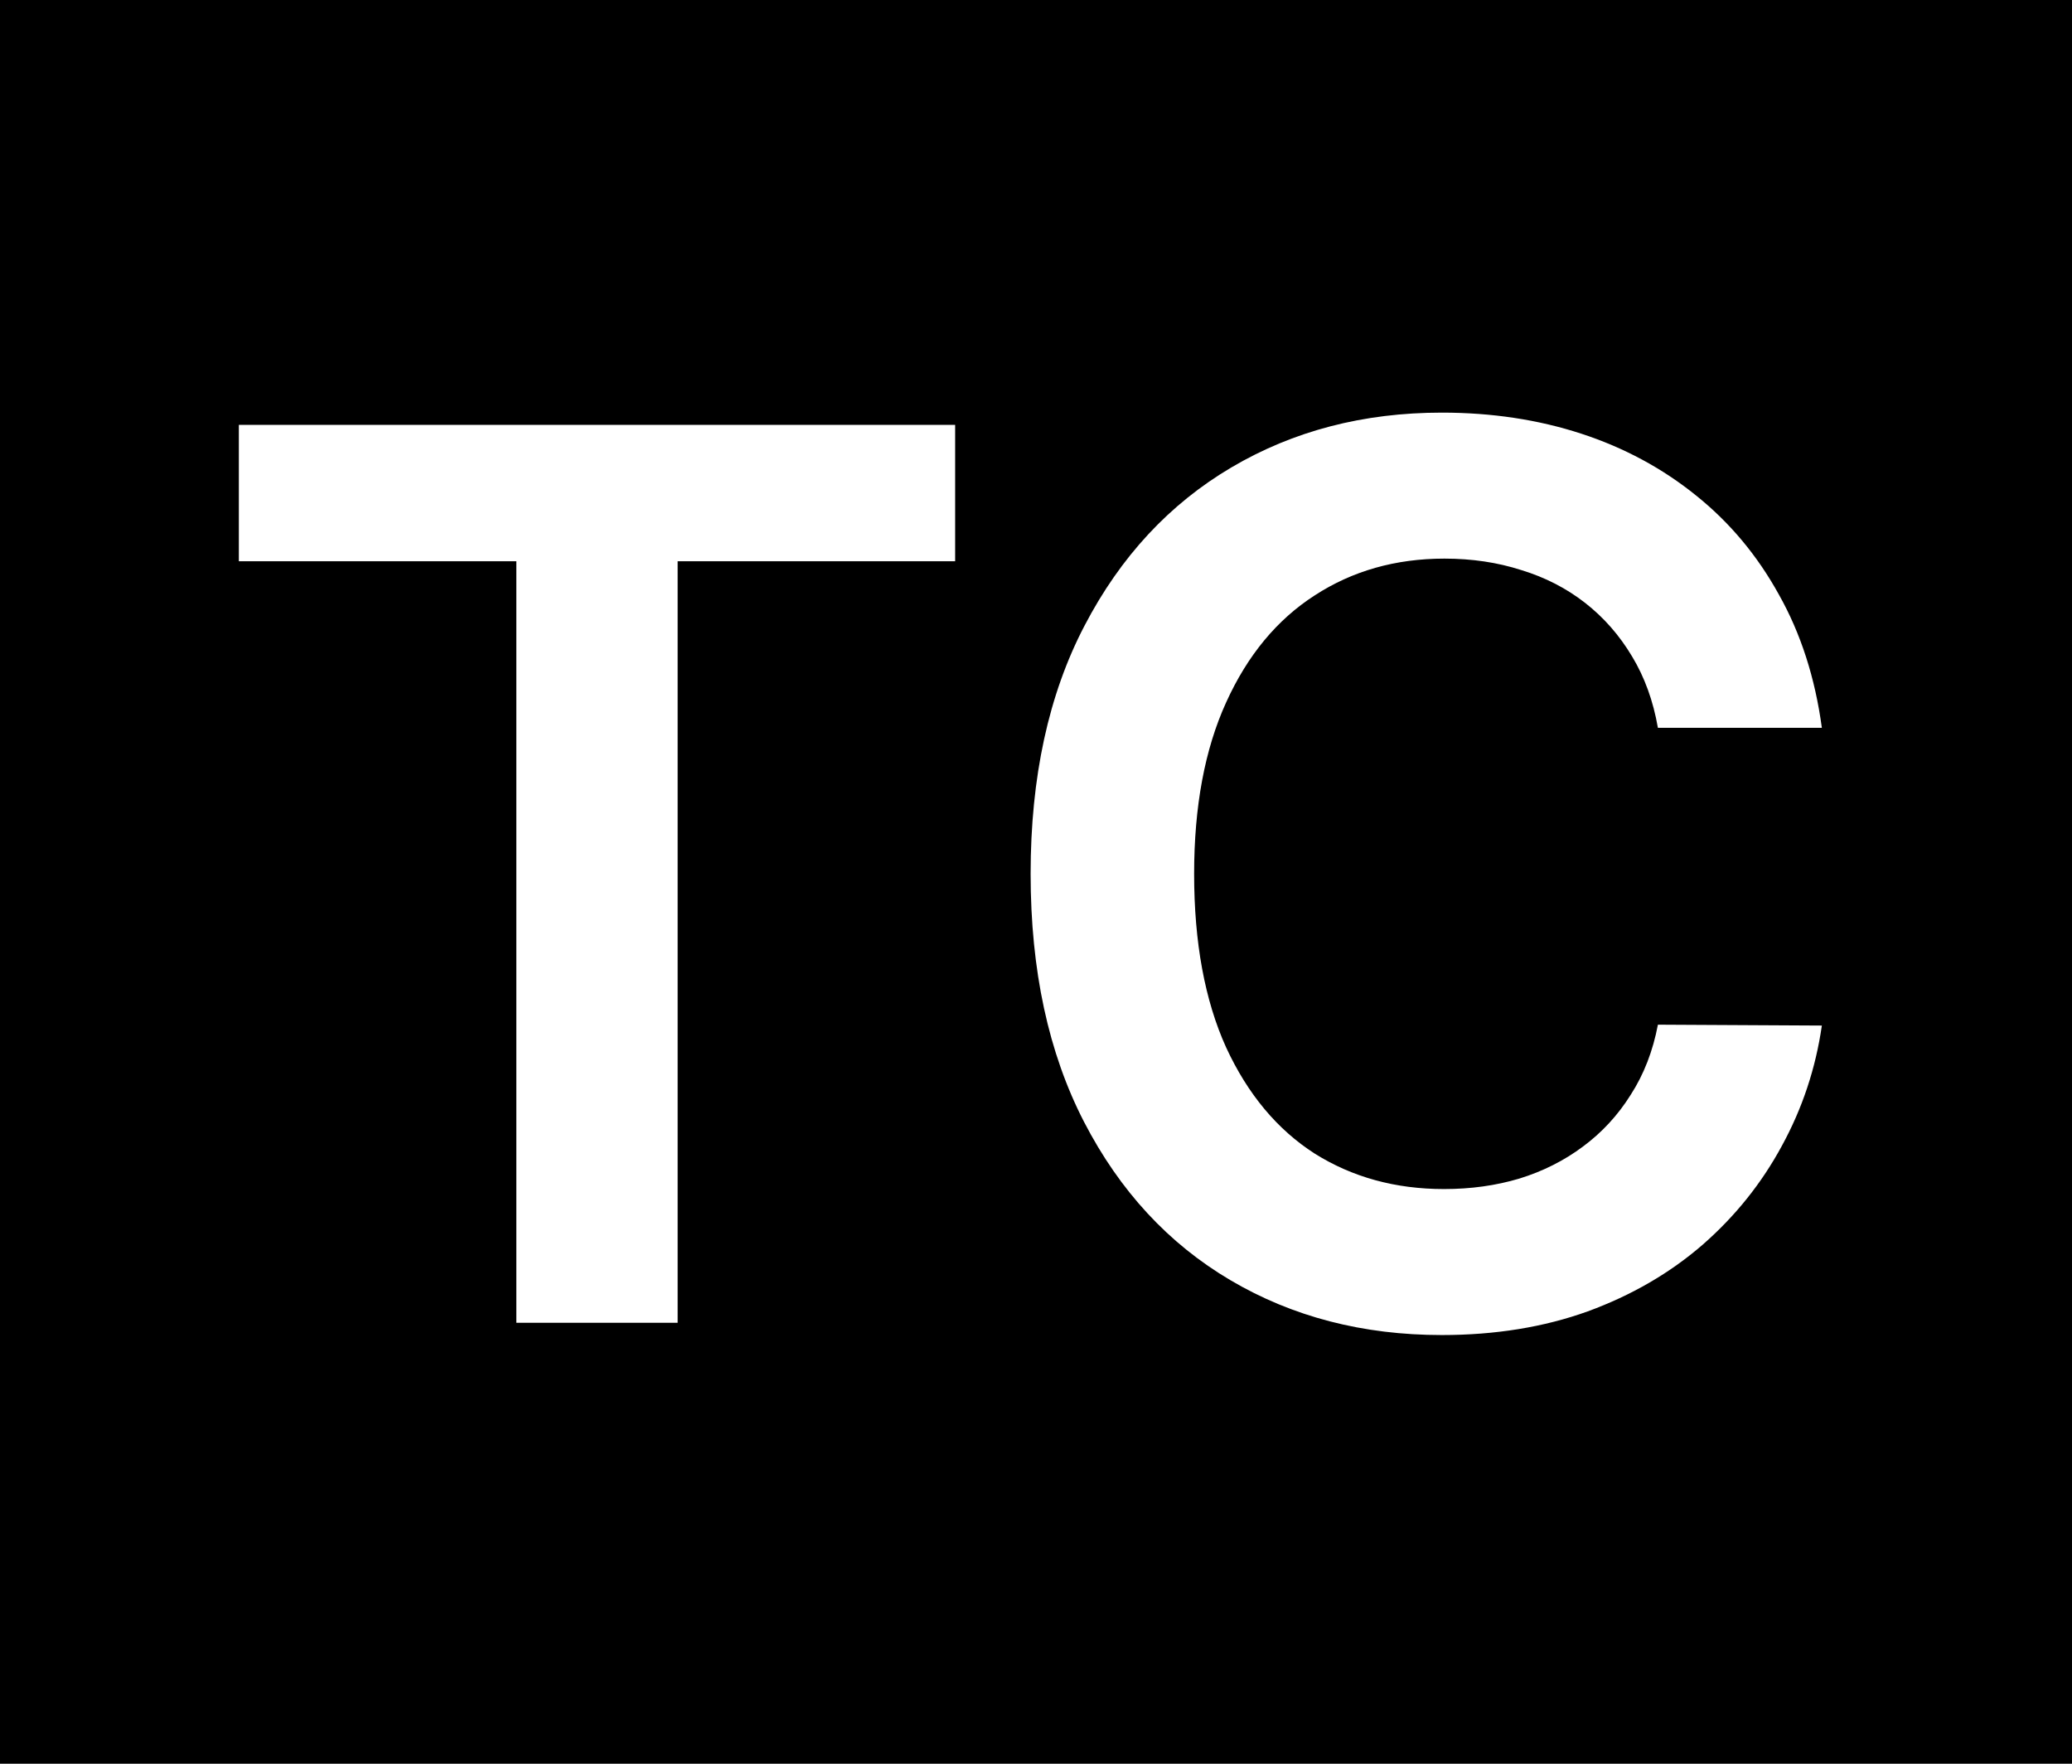<svg width="47" height="40" viewBox="0 0 47 40" fill="none" xmlns="http://www.w3.org/2000/svg">
<rect width="47" height="40" fill="black"/>
<path d="M5.418 12.729V9.636H21.666V12.729H15.371V30H11.712V12.729H5.418ZM41.326 16.507H37.607C37.501 15.897 37.305 15.357 37.02 14.886C36.735 14.409 36.381 14.005 35.956 13.673C35.532 13.342 35.048 13.093 34.505 12.928C33.968 12.755 33.388 12.669 32.765 12.669C31.658 12.669 30.677 12.947 29.821 13.504C28.966 14.054 28.297 14.863 27.813 15.93C27.329 16.991 27.087 18.287 27.087 19.818C27.087 21.376 27.329 22.688 27.813 23.756C28.303 24.816 28.973 25.618 29.821 26.162C30.677 26.699 31.654 26.967 32.755 26.967C33.364 26.967 33.934 26.888 34.465 26.729C35.002 26.563 35.482 26.321 35.907 26.003C36.337 25.685 36.699 25.294 36.99 24.829C37.289 24.366 37.494 23.835 37.607 23.239L41.326 23.259C41.186 24.226 40.885 25.134 40.421 25.983C39.963 26.831 39.364 27.581 38.621 28.23C37.879 28.873 37.01 29.377 36.016 29.741C35.022 30.099 33.918 30.278 32.705 30.278C30.915 30.278 29.318 29.864 27.912 29.035C26.507 28.207 25.4 27.01 24.591 25.446C23.783 23.882 23.378 22.006 23.378 19.818C23.378 17.624 23.786 15.748 24.601 14.19C25.416 12.626 26.527 11.43 27.932 10.601C29.337 9.772 30.928 9.358 32.705 9.358C33.838 9.358 34.892 9.517 35.867 9.835C36.841 10.153 37.71 10.621 38.472 11.237C39.234 11.847 39.861 12.596 40.351 13.484C40.848 14.366 41.173 15.374 41.326 16.507Z" fill="white"/>
</svg>
